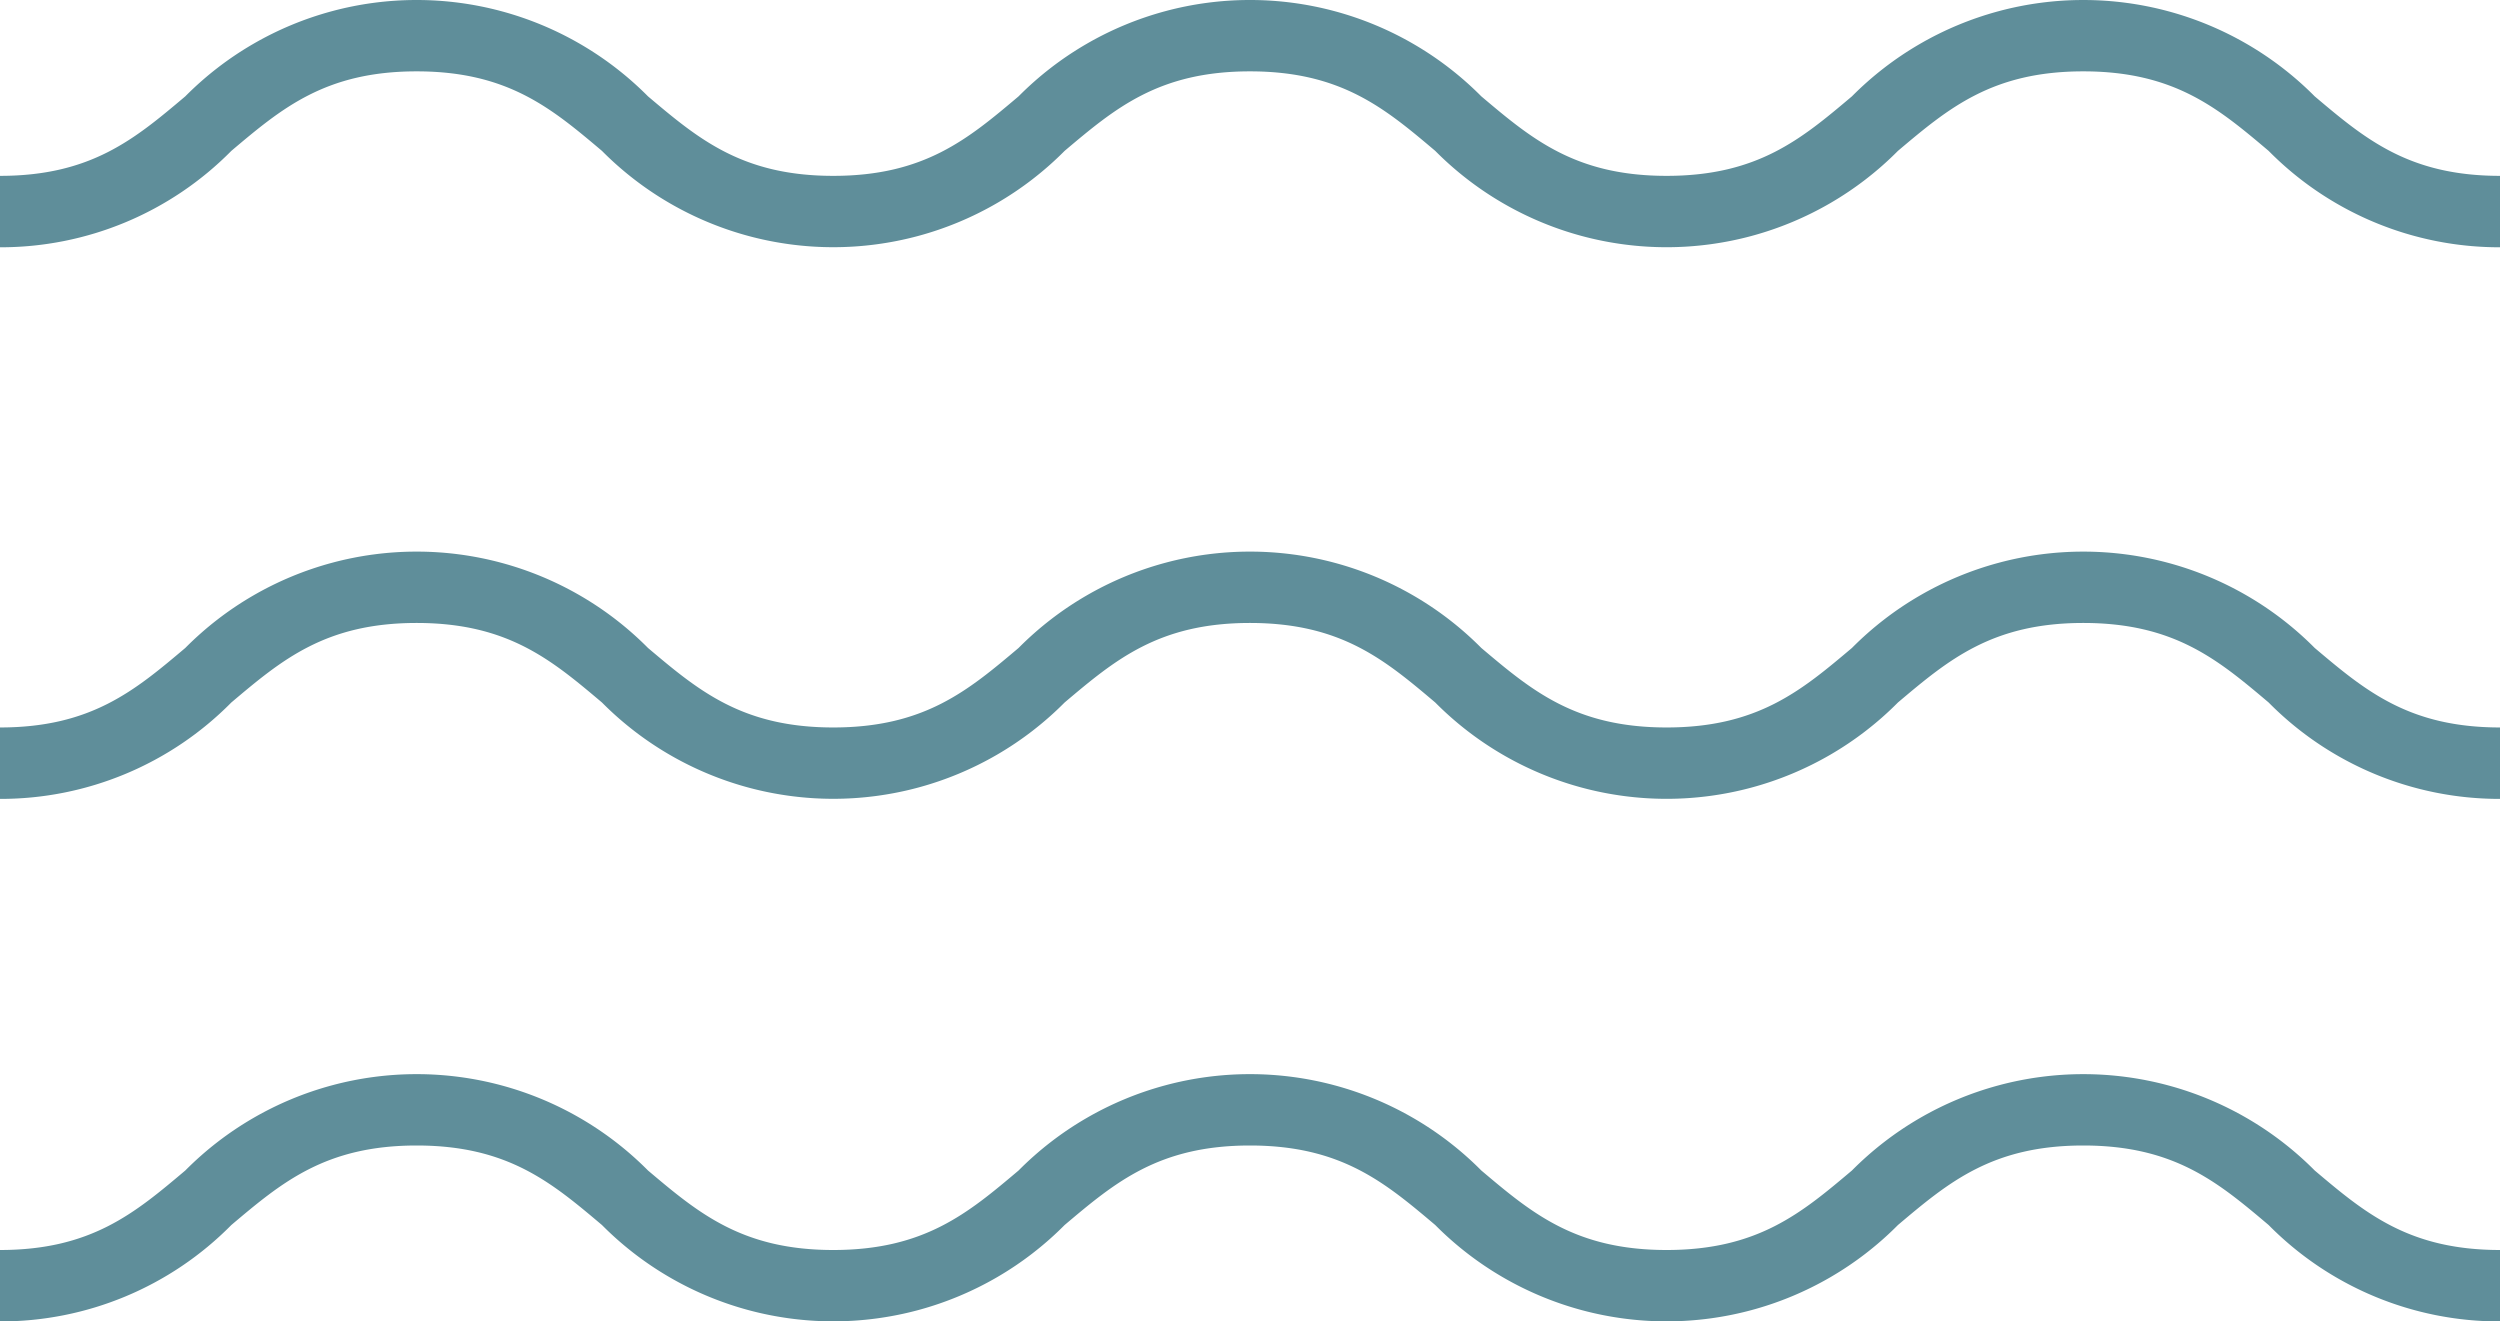 <svg xmlns="http://www.w3.org/2000/svg" width="70" height="37" viewBox="0 0 70 37"><g transform="translate(-1779.953 -7612.711)"><g transform="translate(1779.953 7613.711)"><path d="M655.484,583.839a9.08,9.08,0,0,1-6.479-2.7c-1.415-1.195-2.638-2.226-5.189-2.226s-3.774,1.032-5.189,2.226a9.127,9.127,0,0,1-12.957,0c-1.415-1.195-2.637-2.226-5.188-2.226s-3.773,1.032-5.188,2.226a9.127,9.127,0,0,1-12.956,0c-1.415-1.194-2.637-2.226-5.188-2.226s-3.773,1.032-5.188,2.226a9.079,9.079,0,0,1-6.478,2.7v-2c2.551,0,3.773-1.032,5.188-2.226a9.126,9.126,0,0,1,12.956,0c1.415,1.194,2.637,2.226,5.188,2.226s3.773-1.032,5.188-2.226a9.127,9.127,0,0,1,12.957,0c1.415,1.195,2.637,2.226,5.188,2.226s3.774-1.032,5.189-2.226a9.129,9.129,0,0,1,12.958,0c1.415,1.195,2.638,2.226,5.189,2.226Z" transform="translate(-585.484 -577.915)" fill="#5f8e9a"/><path d="M655.484,583.839a9.08,9.08,0,0,1-6.479-2.7c-1.415-1.195-2.638-2.226-5.189-2.226s-3.774,1.032-5.189,2.226a9.127,9.127,0,0,1-12.957,0c-1.415-1.195-2.637-2.226-5.188-2.226s-3.773,1.032-5.188,2.226a9.127,9.127,0,0,1-12.956,0c-1.415-1.194-2.637-2.226-5.188-2.226s-3.773,1.032-5.188,2.226a9.079,9.079,0,0,1-6.478,2.7v-2c2.551,0,3.773-1.032,5.188-2.226a9.126,9.126,0,0,1,12.956,0c1.415,1.194,2.637,2.226,5.188,2.226s3.773-1.032,5.188-2.226a9.127,9.127,0,0,1,12.957,0c1.415,1.195,2.637,2.226,5.188,2.226s3.774-1.032,5.189-2.226a9.129,9.129,0,0,1,12.958,0c1.415,1.195,2.638,2.226,5.189,2.226Z" transform="translate(-585.484 -562.47)" fill="#5f8e9a"/><path d="M655.484,583.839a9.08,9.08,0,0,1-6.479-2.7c-1.415-1.195-2.638-2.226-5.189-2.226s-3.774,1.032-5.189,2.226a9.127,9.127,0,0,1-12.957,0c-1.415-1.195-2.637-2.226-5.188-2.226s-3.773,1.032-5.188,2.226a9.127,9.127,0,0,1-12.956,0c-1.415-1.194-2.637-2.226-5.188-2.226s-3.773,1.032-5.188,2.226a9.079,9.079,0,0,1-6.478,2.7v-2c2.551,0,3.773-1.032,5.188-2.226a9.126,9.126,0,0,1,12.956,0c1.415,1.194,2.637,2.226,5.188,2.226s3.773-1.032,5.188-2.226a9.127,9.127,0,0,1,12.957,0c1.415,1.195,2.637,2.226,5.188,2.226s3.774-1.032,5.189-2.226a9.129,9.129,0,0,1,12.958,0c1.415,1.195,2.638,2.226,5.189,2.226Z" transform="translate(-585.484 -547.839)" fill="#5f8e9a"/></g></g></svg>